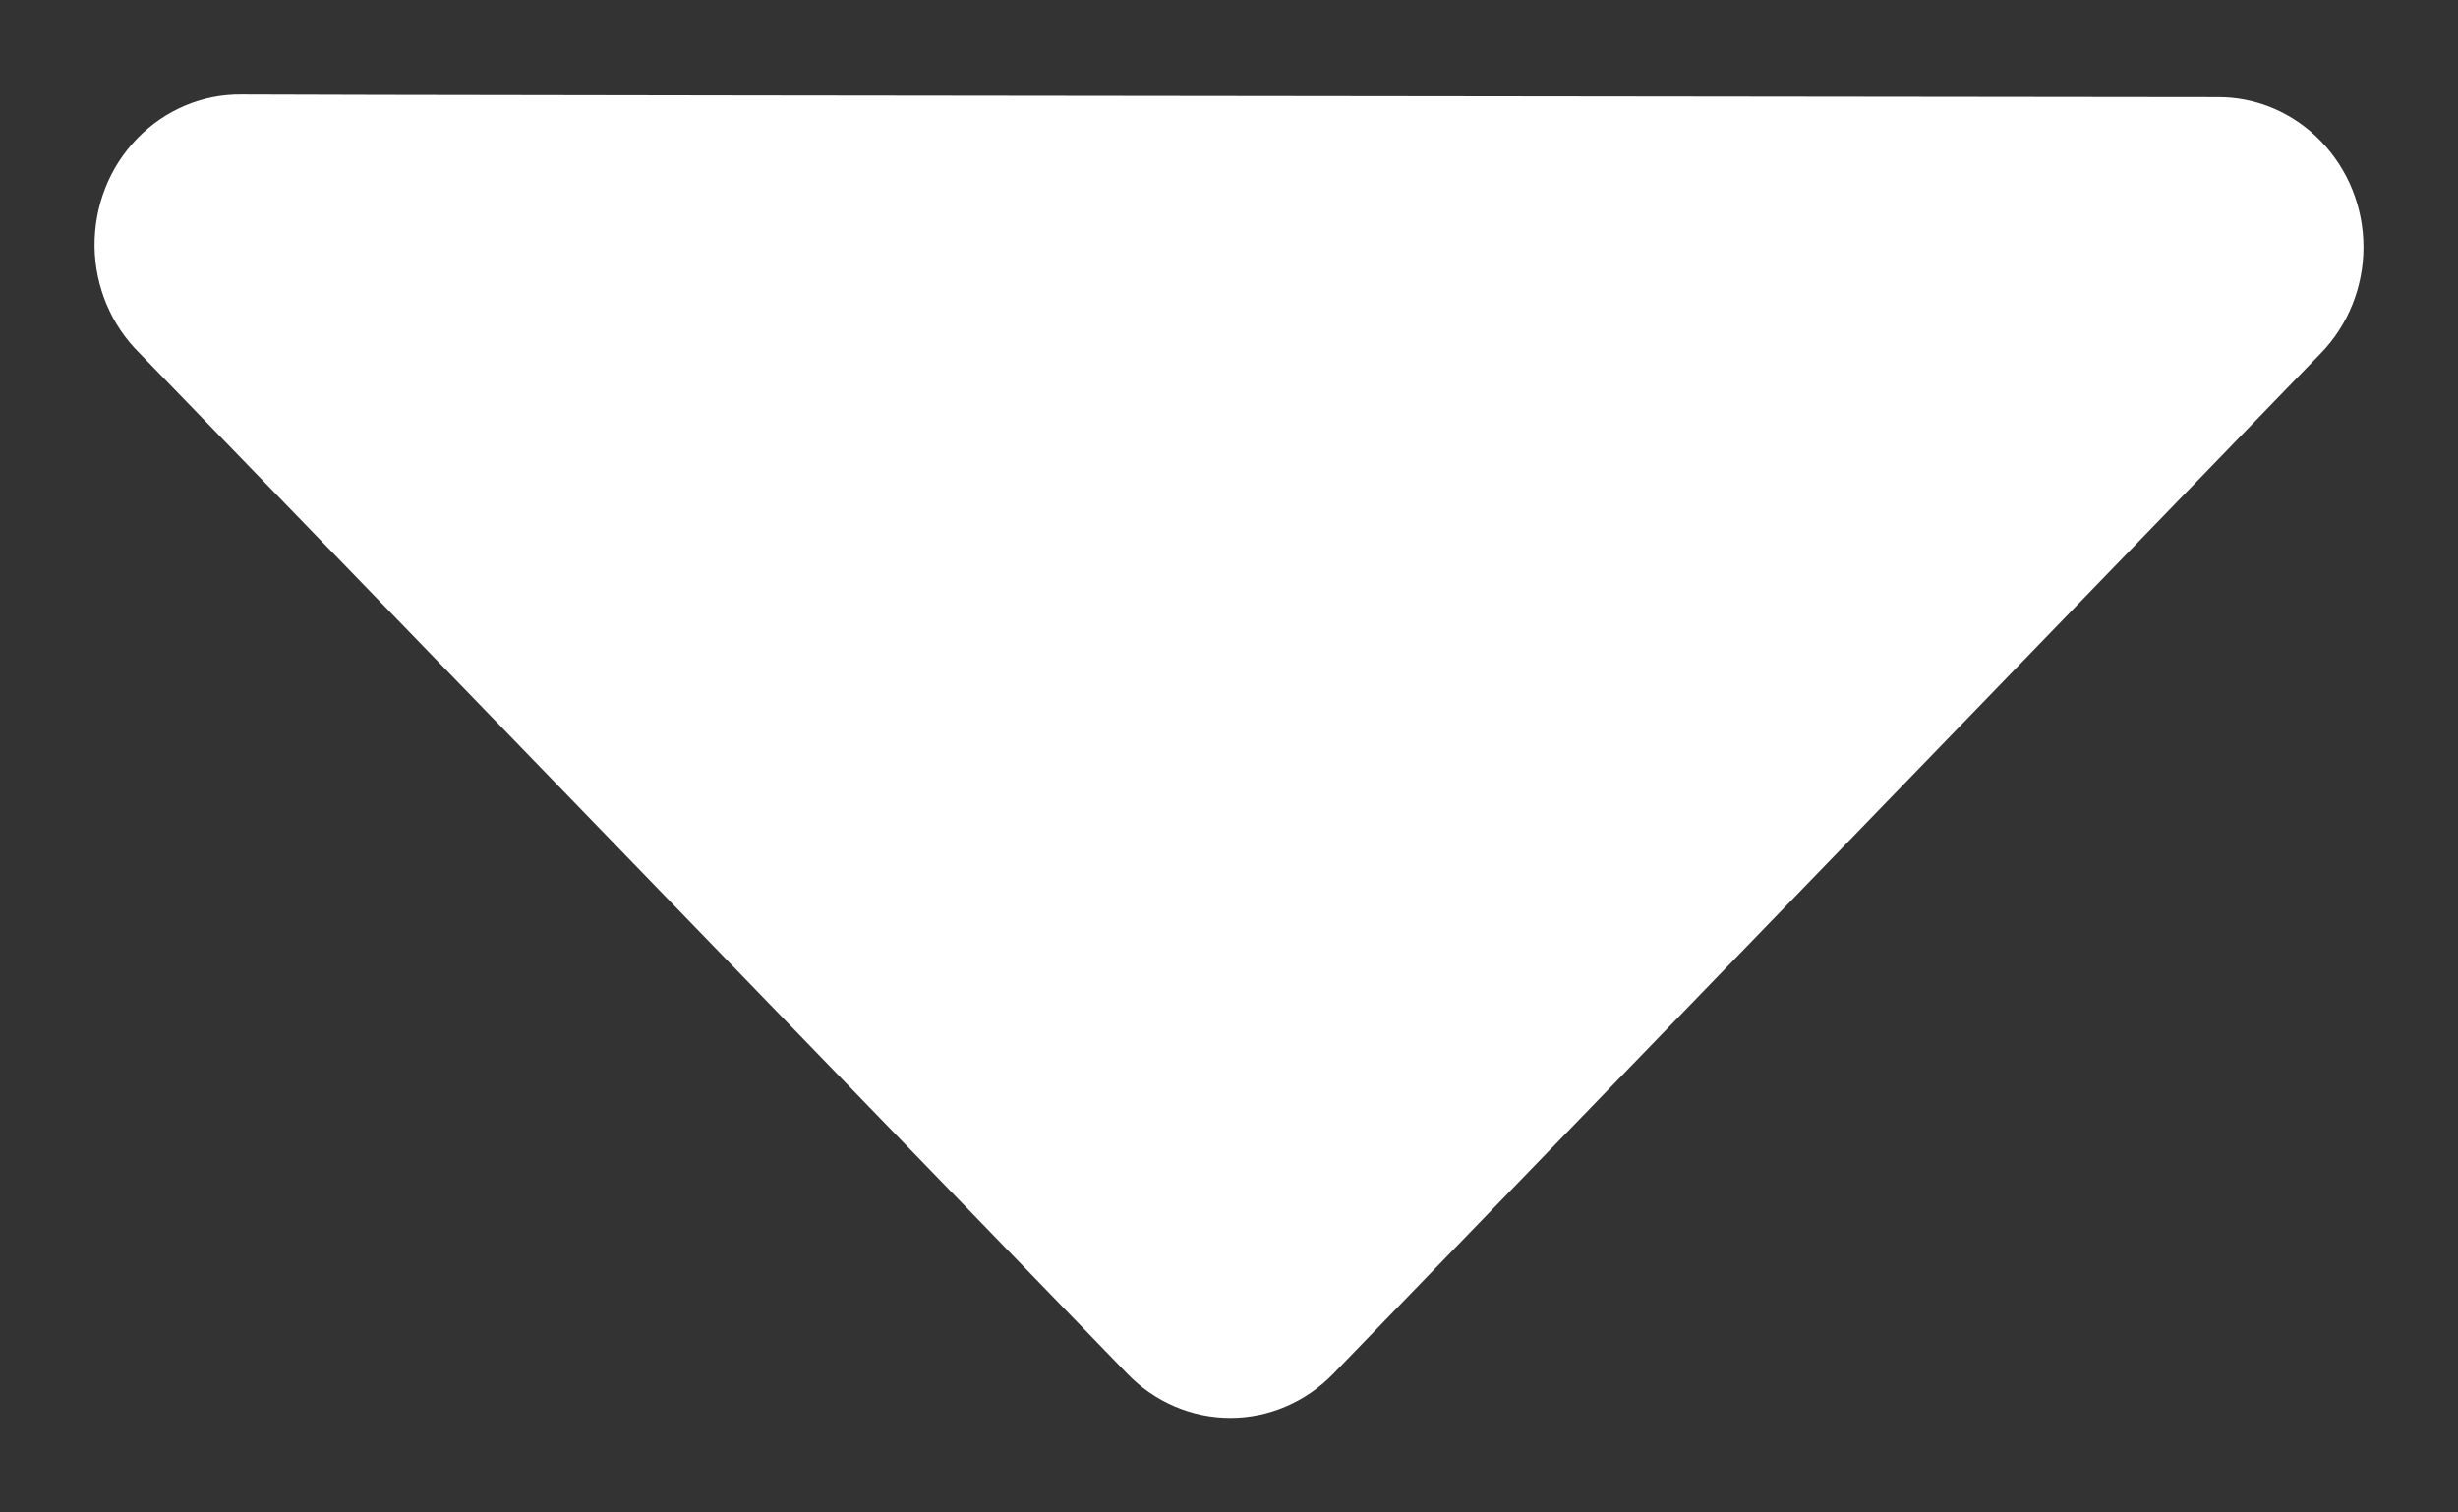 <?xml version="1.0" encoding="UTF-8"?>
<svg width="13px" height="8px" viewBox="0 0 13 8" version="1.1" xmlns="http://www.w3.org/2000/svg" xmlns:xlink="http://www.w3.org/1999/xlink">
    <rect x="0" y="0" width="13" height="8" fill="#333333" stroke="none"/>
    <title>noun-arrow-1256496</title>
    <g id="Page-1" stroke="none" stroke-width="1" fill="none" fill-rule="evenodd">
        <g id="Health-Holding-Copy-4" transform="translate(-443, -61)" fill="#FFFFFF" fill-rule="nonzero">
            <g id="Group-11" transform="translate(332, 54.93)">
                <g id="noun-arrow-1256496" transform="translate(117.5, 10.07) scale(-1, 1) rotate(-90) translate(-117.5, -10.07) translate(114, 4.07)">
                    <path d="M6.193,0 C5.982,0 5.78,0.081 5.631,0.226 L0.233,5.449 C0.084,5.594 0,5.789 0,5.993 C0,6.197 0.084,6.393 0.233,6.537 L5.631,11.761 C5.778,11.911 5.982,11.997 6.196,12 C6.411,12.002 6.617,11.921 6.768,11.774 C6.919,11.627 7.003,11.428 7,11.22 C6.998,11.082 6.993,7.599 6.986,0.77 L1.916,5.993 L6.752,1.314 C6.902,1.17 6.986,0.974 6.986,0.77 C6.987,0.566 6.903,0.37 6.754,0.226 C6.605,0.081 6.403,0 6.193,0 Z" id="Path"></path>
                </g>
            </g>
        </g>
    </g>
</svg>
